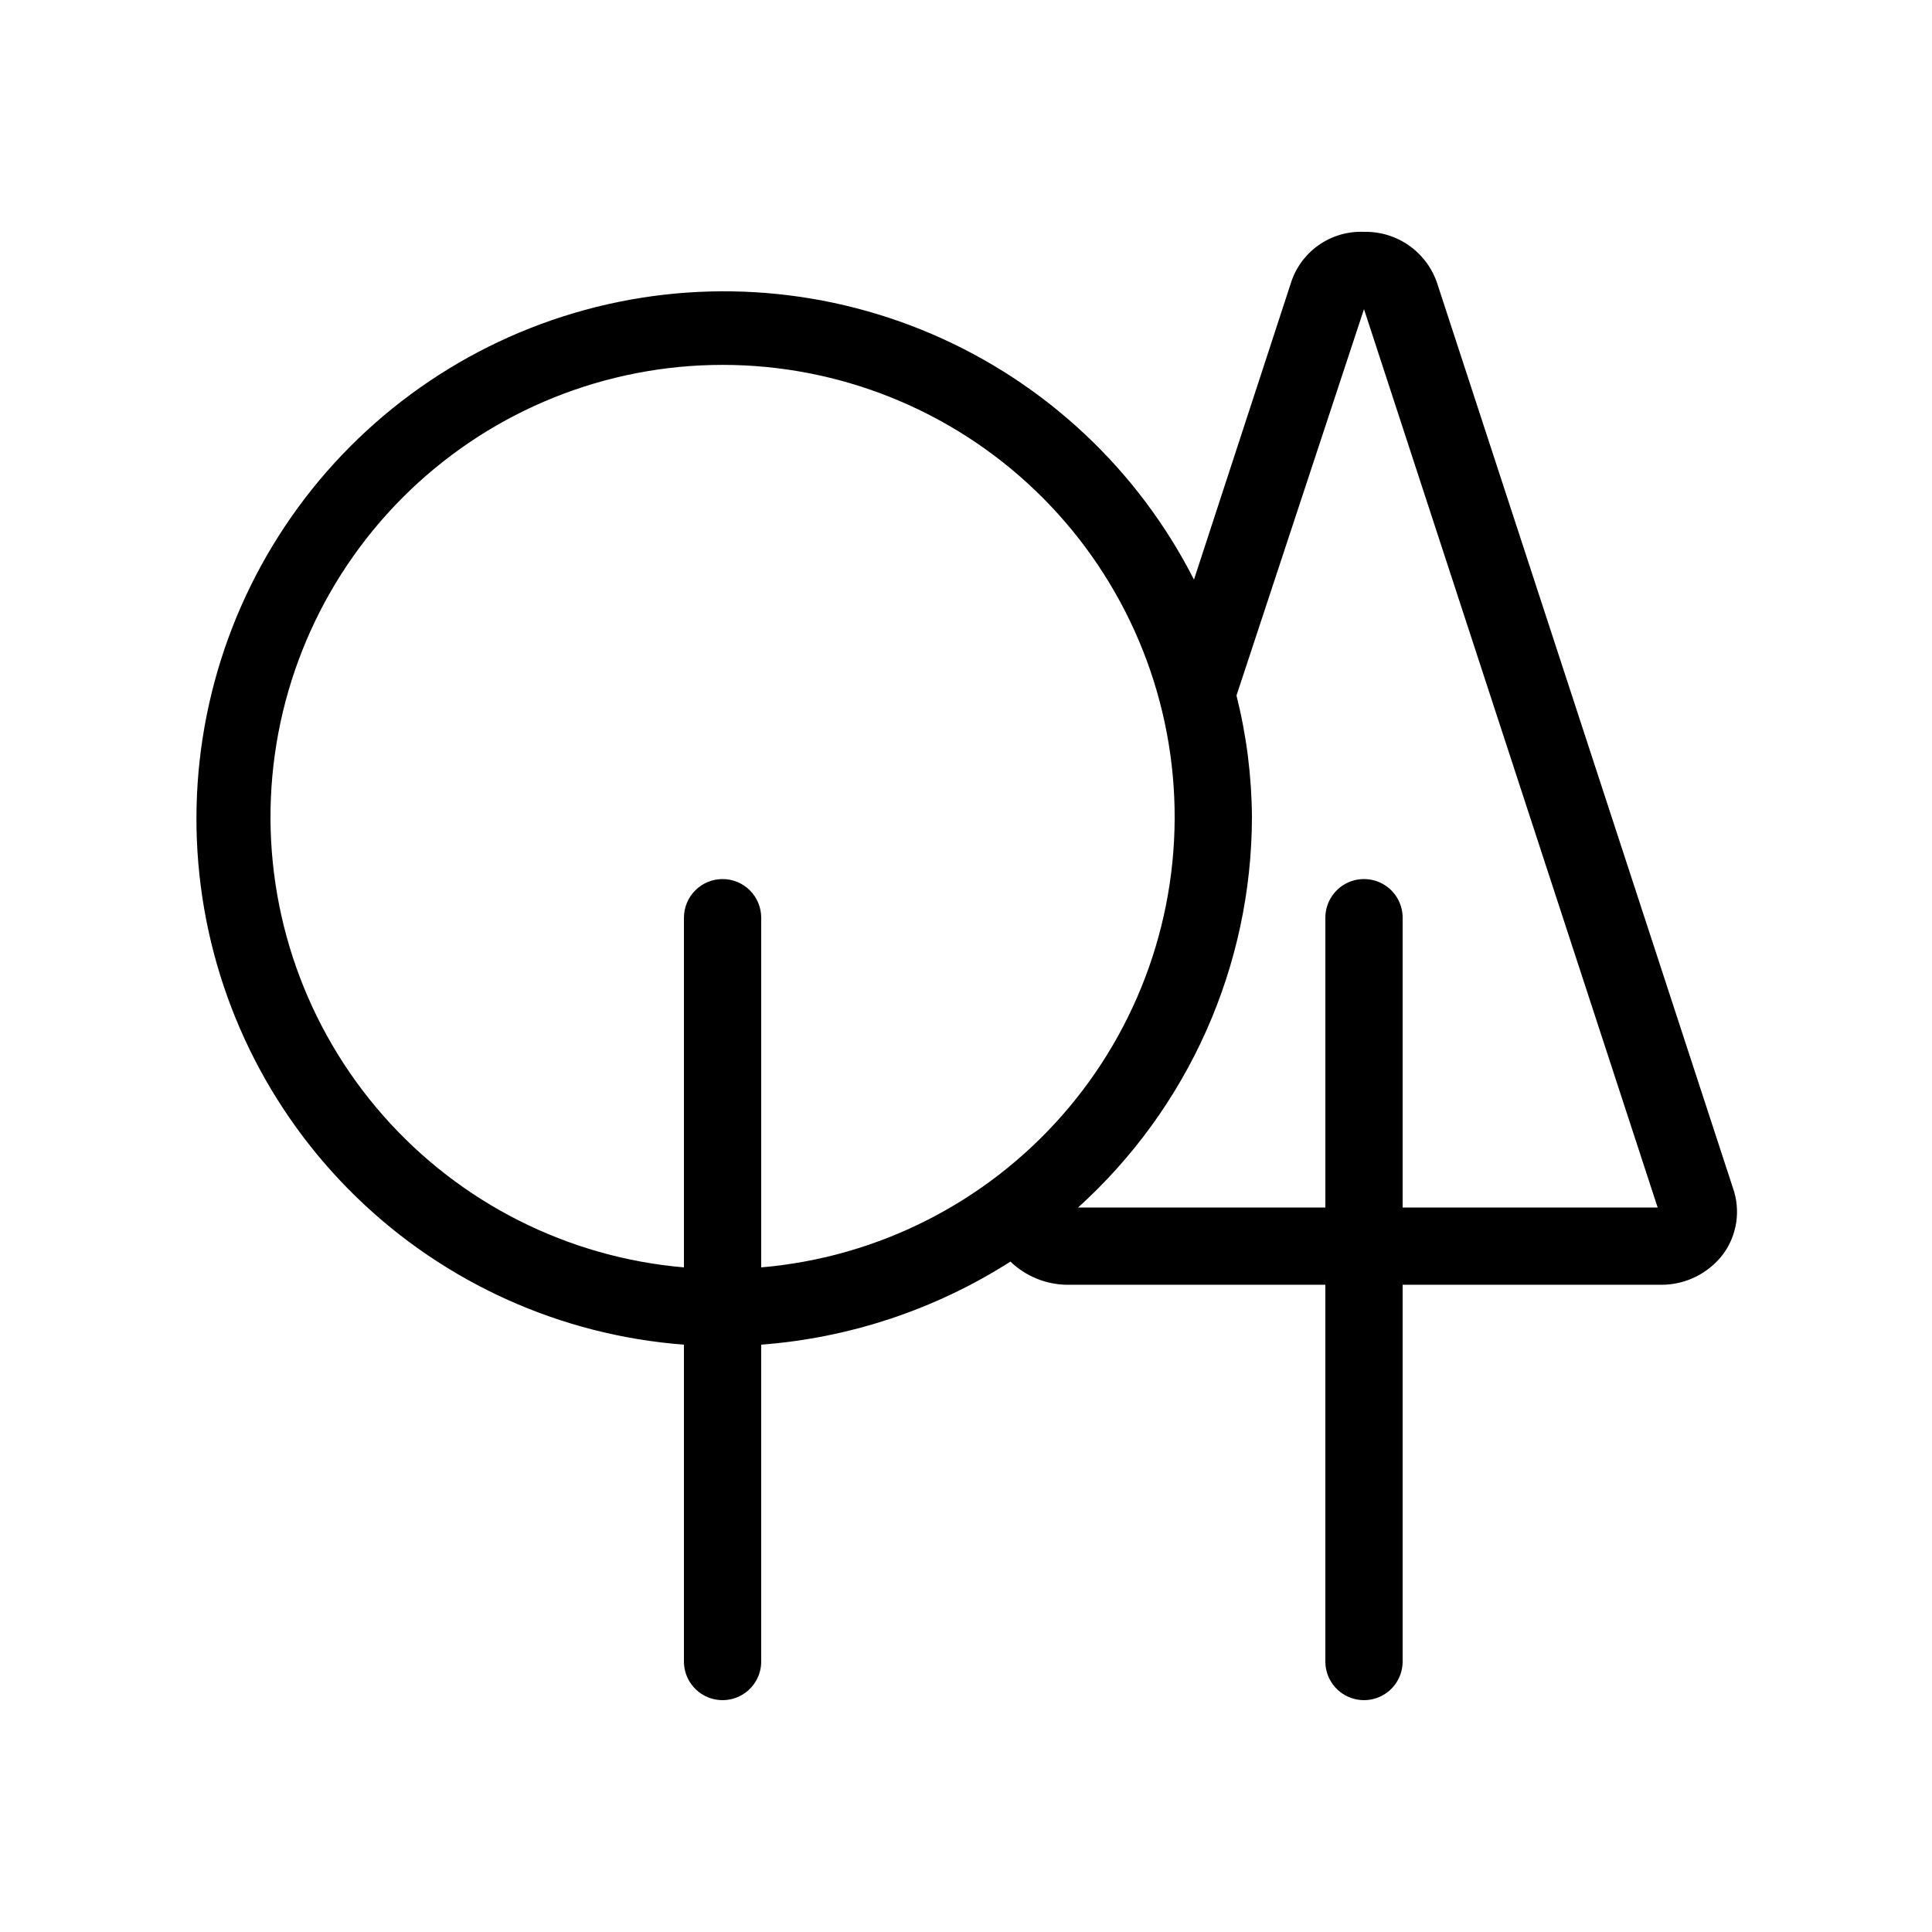 <svg xmlns="http://www.w3.org/2000/svg" viewBox="0 0 1200 1200" version="1.1" height="1200pt" width="1200pt">
 <path d="m1076.4 738-183.6-561.6c-3.098-9.59-9.211-17.922-17.426-23.762-8.219-5.836-18.098-8.867-28.176-8.637-10.117-0.43-20.094 2.519-28.352 8.387-8.258 5.867-14.324 14.316-17.246 24.012l-60 183.6c-34.73-68.266-92.281-122.21-162.65-152.45-70.371-30.238-149.11-34.867-222.54-13.078-73.426 21.789-136.9 68.617-179.38 132.34-42.484 63.73-61.297 140.33-53.168 216.49 8.125 76.16 42.684 147.06 97.66 200.39 54.98 53.328 126.91 85.703 203.28 91.504v196.8c0 8.574 4.574 16.496 12 20.785 7.426 4.285 16.574 4.285 24 0 7.426-4.289 12-12.211 12-20.785v-196.8c55.066-4.168 108.25-21.895 154.8-51.598 9.371 9.012 21.797 14.156 34.797 14.398h160.8v234c0 8.574 4.574 16.496 12 20.785 7.426 4.285 16.574 4.285 24 0 7.426-4.289 12-12.211 12-20.785v-234h160.8c15.109 0 29.336-7.113 38.398-19.199 8.578-11.789 10.82-27.039 6-40.801zm-627.6-192h0.004c-6.367 0-12.469 2.527-16.973 7.031-4.5 4.5-7.027 10.605-7.027 16.969v217.2c-72.129-6.188-139.08-39.992-186.88-94.359-47.801-54.367-72.758-125.1-69.66-197.42 3.098-72.328 34.008-140.66 86.281-190.75 52.27-50.082 121.87-78.039 194.26-78.039 72.391 0 141.99 27.957 194.26 78.039 52.273 50.086 83.184 118.42 86.281 190.75 3.098 72.324-21.859 143.05-69.664 197.42-47.801 54.367-114.75 88.172-186.88 94.359v-217.2c0-6.363-2.531-12.469-7.031-16.969-4.5-4.504-10.605-7.031-16.969-7.031zm422.4 204v-180h0.004c0-8.574-4.574-16.496-12-20.785-7.426-4.285-16.574-4.285-24 0-7.426 4.289-12 12.211-12 20.785v180h-153.6c33.914-30.637 61.043-68.027 79.641-109.77 18.602-41.746 28.262-86.926 28.359-132.62-0.16-25.496-3.383-50.879-9.602-75.602l79.199-240 182.4 558z"></path>
</svg>
